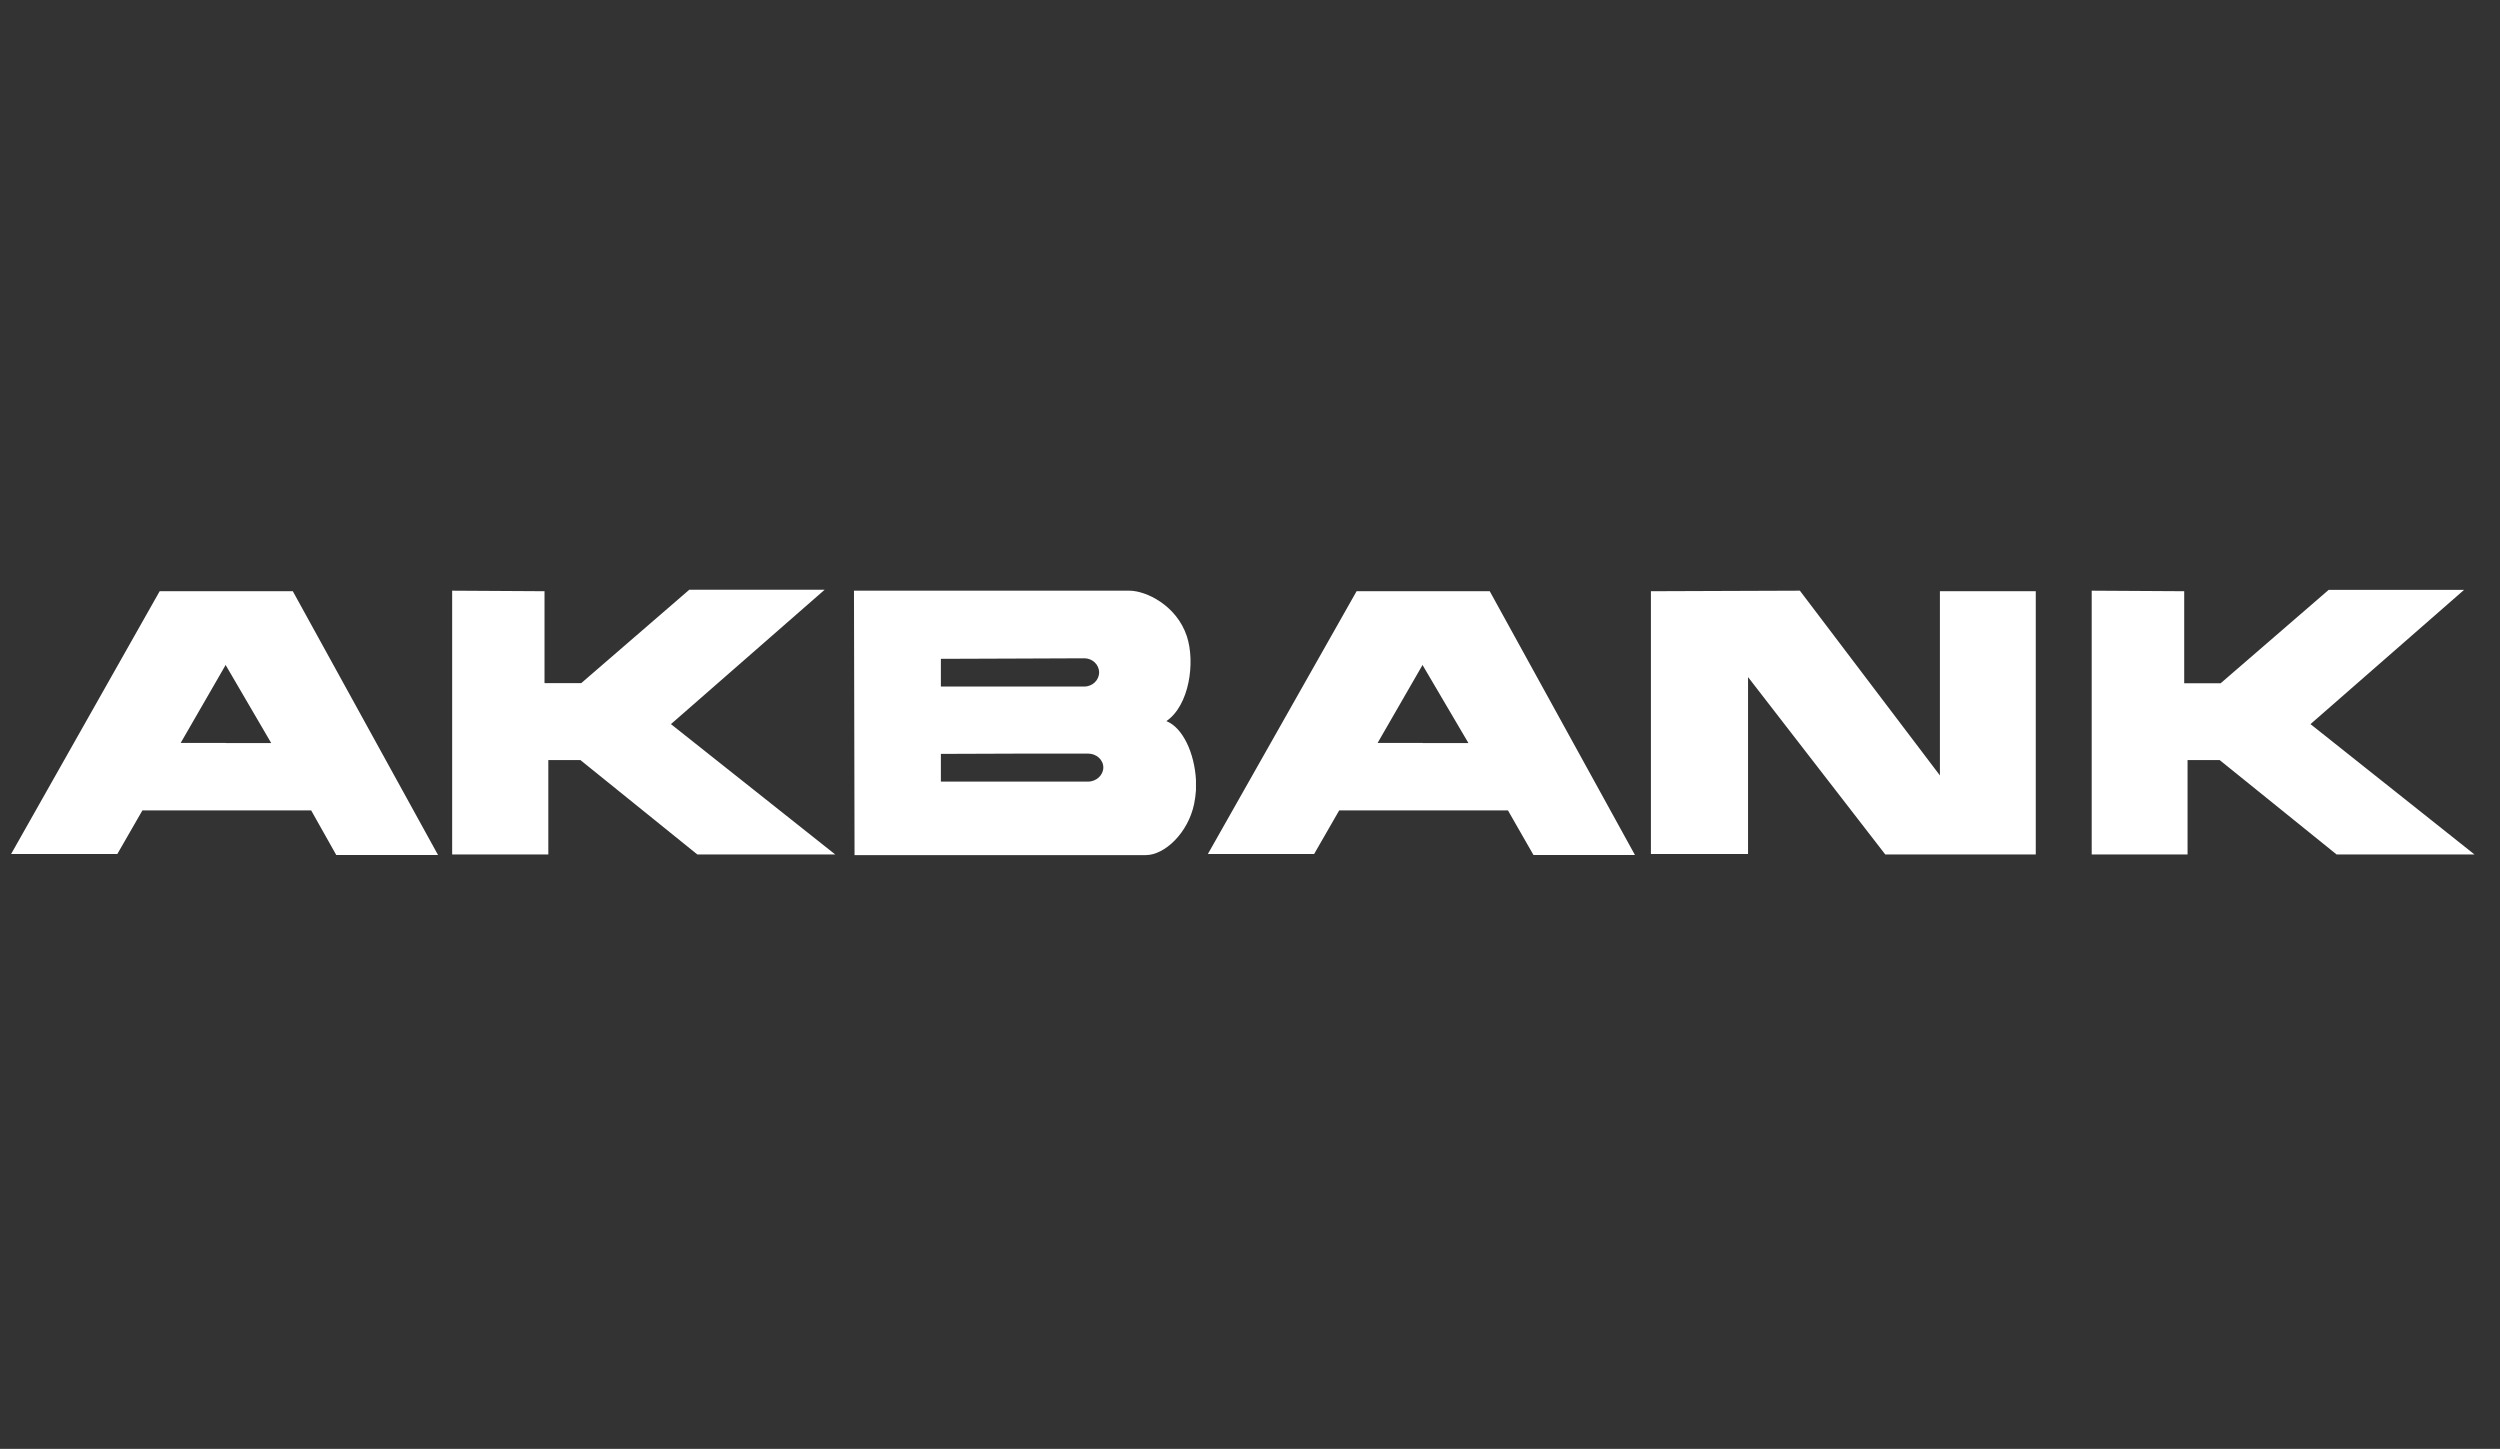 <svg width="88" height="51" viewBox="0 0 88 51" fill="none" xmlns="http://www.w3.org/2000/svg">
<rect x="0" y="0" width="88" height="51" fill="#333333" stroke="none"/>
<g clip-path="url(#clip0_2555_310)">
<path fill-rule="evenodd" clip-rule="evenodd" d="M73.628 20.792V30.076H77.002V26.754H78.132L82.247 30.076H87.101L81.329 25.489L86.736 20.763H81.97L78.167 24.051H76.884V20.811L73.633 20.792H73.628ZM7.954 20.811H10.307L15.418 30.095H11.836L10.953 28.526H5.013L4.13 30.061H0.391L5.62 20.811H7.954ZM7.954 26.156H9.547L7.954 23.428L7.944 23.404L6.36 26.151H7.954V26.156ZM15.916 20.792V30.076H19.301V26.754H20.43L24.545 30.076H29.399L23.617 25.489L29.029 20.758H24.264L20.46 24.046H19.167V20.811L15.916 20.792ZM35.907 20.792H39.755C40.332 20.792 41.412 21.299 41.777 22.395C42.078 23.317 41.866 24.828 41.057 25.383C41.644 25.62 42.044 26.518 42.098 27.45V27.817C42.088 27.981 42.064 28.14 42.034 28.294C41.822 29.323 40.993 30.1 40.332 30.1H30.08C30.07 27.005 30.07 23.901 30.06 20.792H35.911H35.907ZM35.907 27.512H38.304C38.59 27.512 38.837 27.285 38.837 27.015C38.837 26.745 38.595 26.527 38.304 26.527H35.907L33.119 26.537V27.512H35.907ZM35.907 24.166H38.171C38.457 24.166 38.689 23.939 38.689 23.669C38.689 23.399 38.457 23.172 38.171 23.172L35.907 23.181L33.119 23.191V24.166H35.907ZM58.112 20.811V30.061H61.531V23.833L66.361 30.076H71.659V20.811H68.285V27.295L63.356 20.792L58.117 20.811H58.112ZM50.085 20.811H52.439L57.55 30.095H53.978L53.08 28.526H47.14L46.257 30.061H42.517L47.752 20.811H50.085ZM50.085 26.156H51.689L50.085 23.428L50.075 23.404L48.492 26.151H50.085V26.156Z" fill="white"/>
</g>
<defs>
<clipPath id="clip0_2555_310">
<rect width="86.71" height="50" fill="white" transform="translate(0.391 0.43)"/>
</clipPath>
</defs>
</svg>
